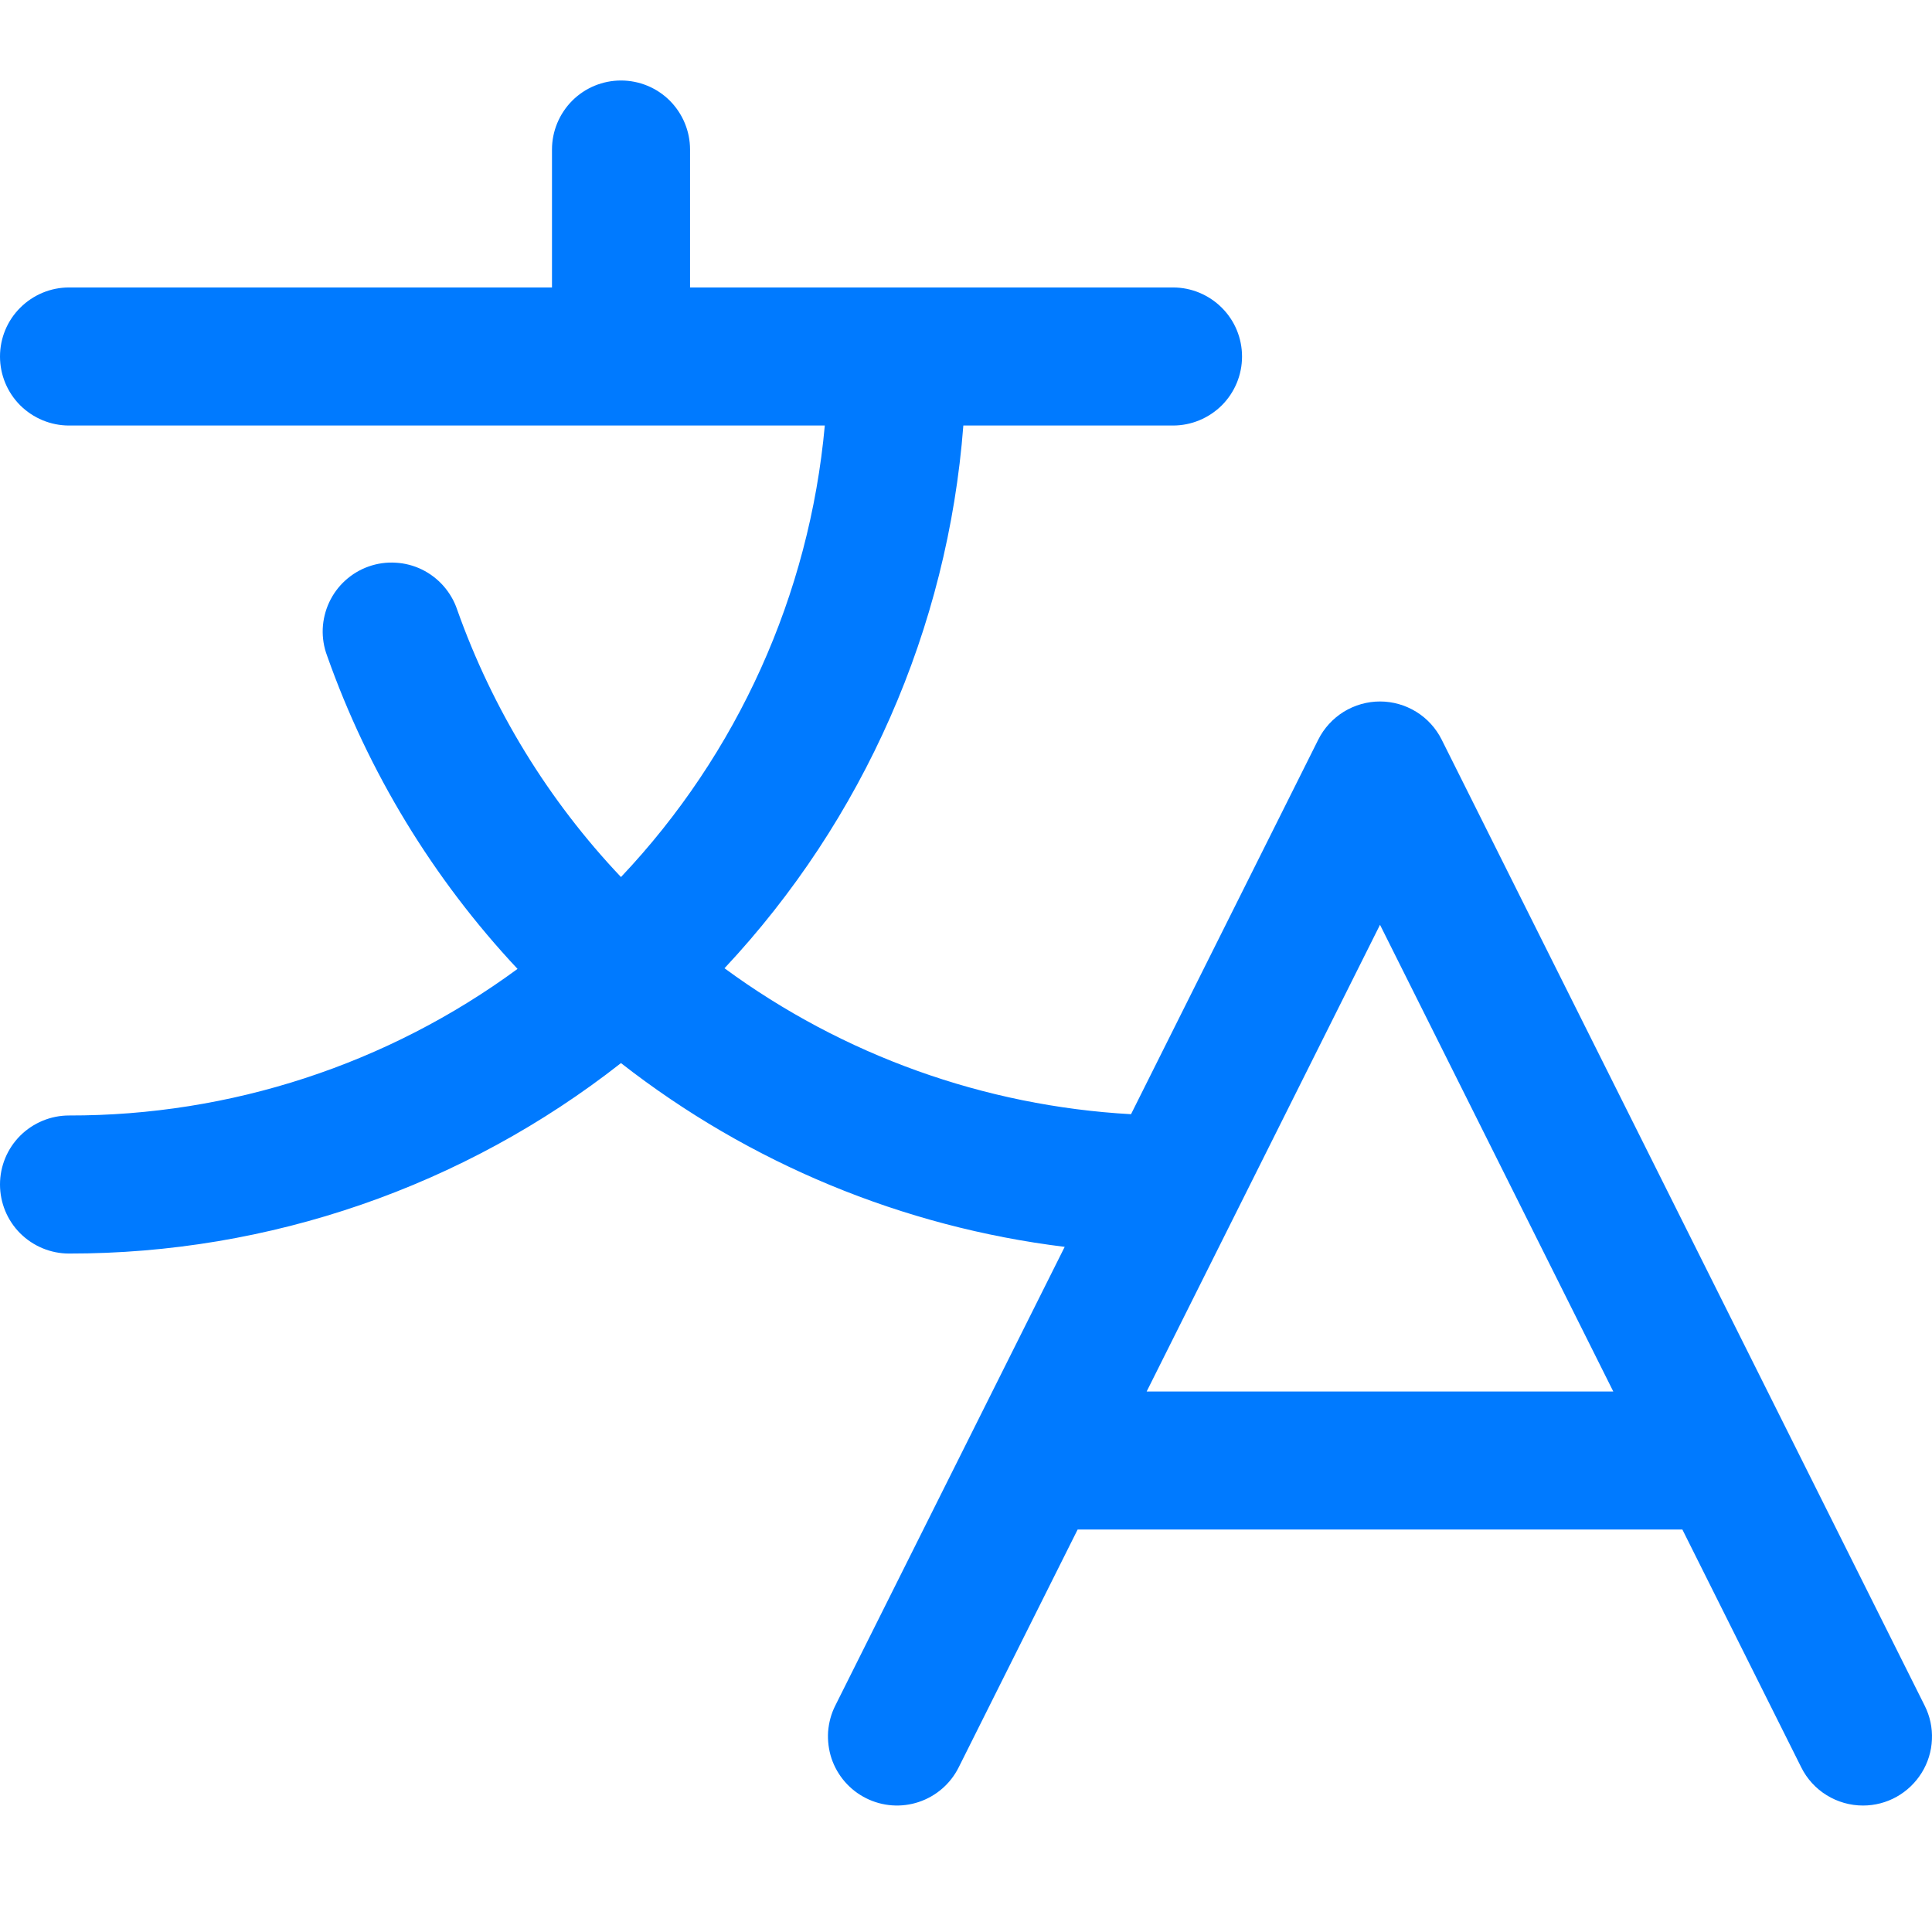<svg width="24" height="24" viewBox="0 0 24 24" fill="none" xmlns="http://www.w3.org/2000/svg">
<g id="Language" clip-path="url(#clip0_337_3024)">
<path id="Vector" d="M23.909 21.188L17.909 9.188C17.838 9.046 17.729 8.926 17.593 8.842C17.458 8.759 17.302 8.714 17.143 8.714C16.983 8.714 16.828 8.759 16.692 8.842C16.557 8.926 16.447 9.046 16.376 9.188L14.05 13.841C12.227 13.739 10.472 13.109 9 12.028C10.727 10.184 11.774 7.805 11.967 5.286H14.572C14.799 5.286 15.017 5.195 15.178 5.035C15.339 4.874 15.429 4.656 15.429 4.429C15.429 4.201 15.339 3.983 15.178 3.823C15.017 3.662 14.799 3.571 14.572 3.571H8.572V1.857C8.572 1.63 8.481 1.412 8.321 1.251C8.16 1.09 7.942 1 7.714 1C7.487 1 7.269 1.09 7.108 1.251C6.948 1.412 6.857 1.63 6.857 1.857V3.571H0.857C0.63 3.571 0.412 3.662 0.251 3.823C0.09 3.983 0 4.201 0 4.429C0 4.656 0.09 4.874 0.251 5.035C0.412 5.195 0.63 5.286 0.857 5.286H10.246C10.055 7.387 9.164 9.362 7.714 10.895C6.811 9.942 6.118 8.81 5.679 7.573C5.643 7.465 5.585 7.366 5.51 7.28C5.435 7.195 5.344 7.125 5.242 7.075C5.139 7.025 5.028 6.996 4.914 6.99C4.801 6.983 4.687 6.999 4.58 7.037C4.472 7.075 4.374 7.134 4.289 7.211C4.205 7.287 4.137 7.38 4.089 7.483C4.041 7.586 4.014 7.698 4.009 7.812C4.005 7.925 4.023 8.039 4.063 8.145C4.574 9.592 5.38 10.916 6.429 12.036C4.814 13.223 2.861 13.861 0.857 13.857C0.63 13.857 0.412 13.948 0.251 14.108C0.09 14.269 0 14.487 0 14.714C0 14.942 0.09 15.16 0.251 15.321C0.412 15.481 0.63 15.572 0.857 15.572C3.344 15.575 5.759 14.741 7.714 13.206C9.31 14.453 11.216 15.242 13.226 15.489L10.376 21.188C10.325 21.289 10.296 21.398 10.287 21.511C10.28 21.623 10.294 21.736 10.329 21.843C10.401 22.058 10.556 22.237 10.759 22.338C10.962 22.44 11.198 22.457 11.413 22.385C11.629 22.313 11.807 22.159 11.909 21.955L13.387 19H20.899L22.376 21.955C22.447 22.098 22.557 22.218 22.692 22.301C22.828 22.385 22.984 22.429 23.143 22.429C23.289 22.429 23.433 22.392 23.561 22.32C23.688 22.249 23.795 22.146 23.872 22.022C23.949 21.898 23.993 21.756 23.999 21.61C24.006 21.464 23.975 21.319 23.909 21.188ZM14.244 17.286L17.143 11.488L20.041 17.286H14.244Z" fill="#007AFF"/>
</g>
<defs>
<clipPath id="clip0_337_3024">
<rect width="24" height="24" fill="white"/>
</clipPath>
</defs>
</svg>
